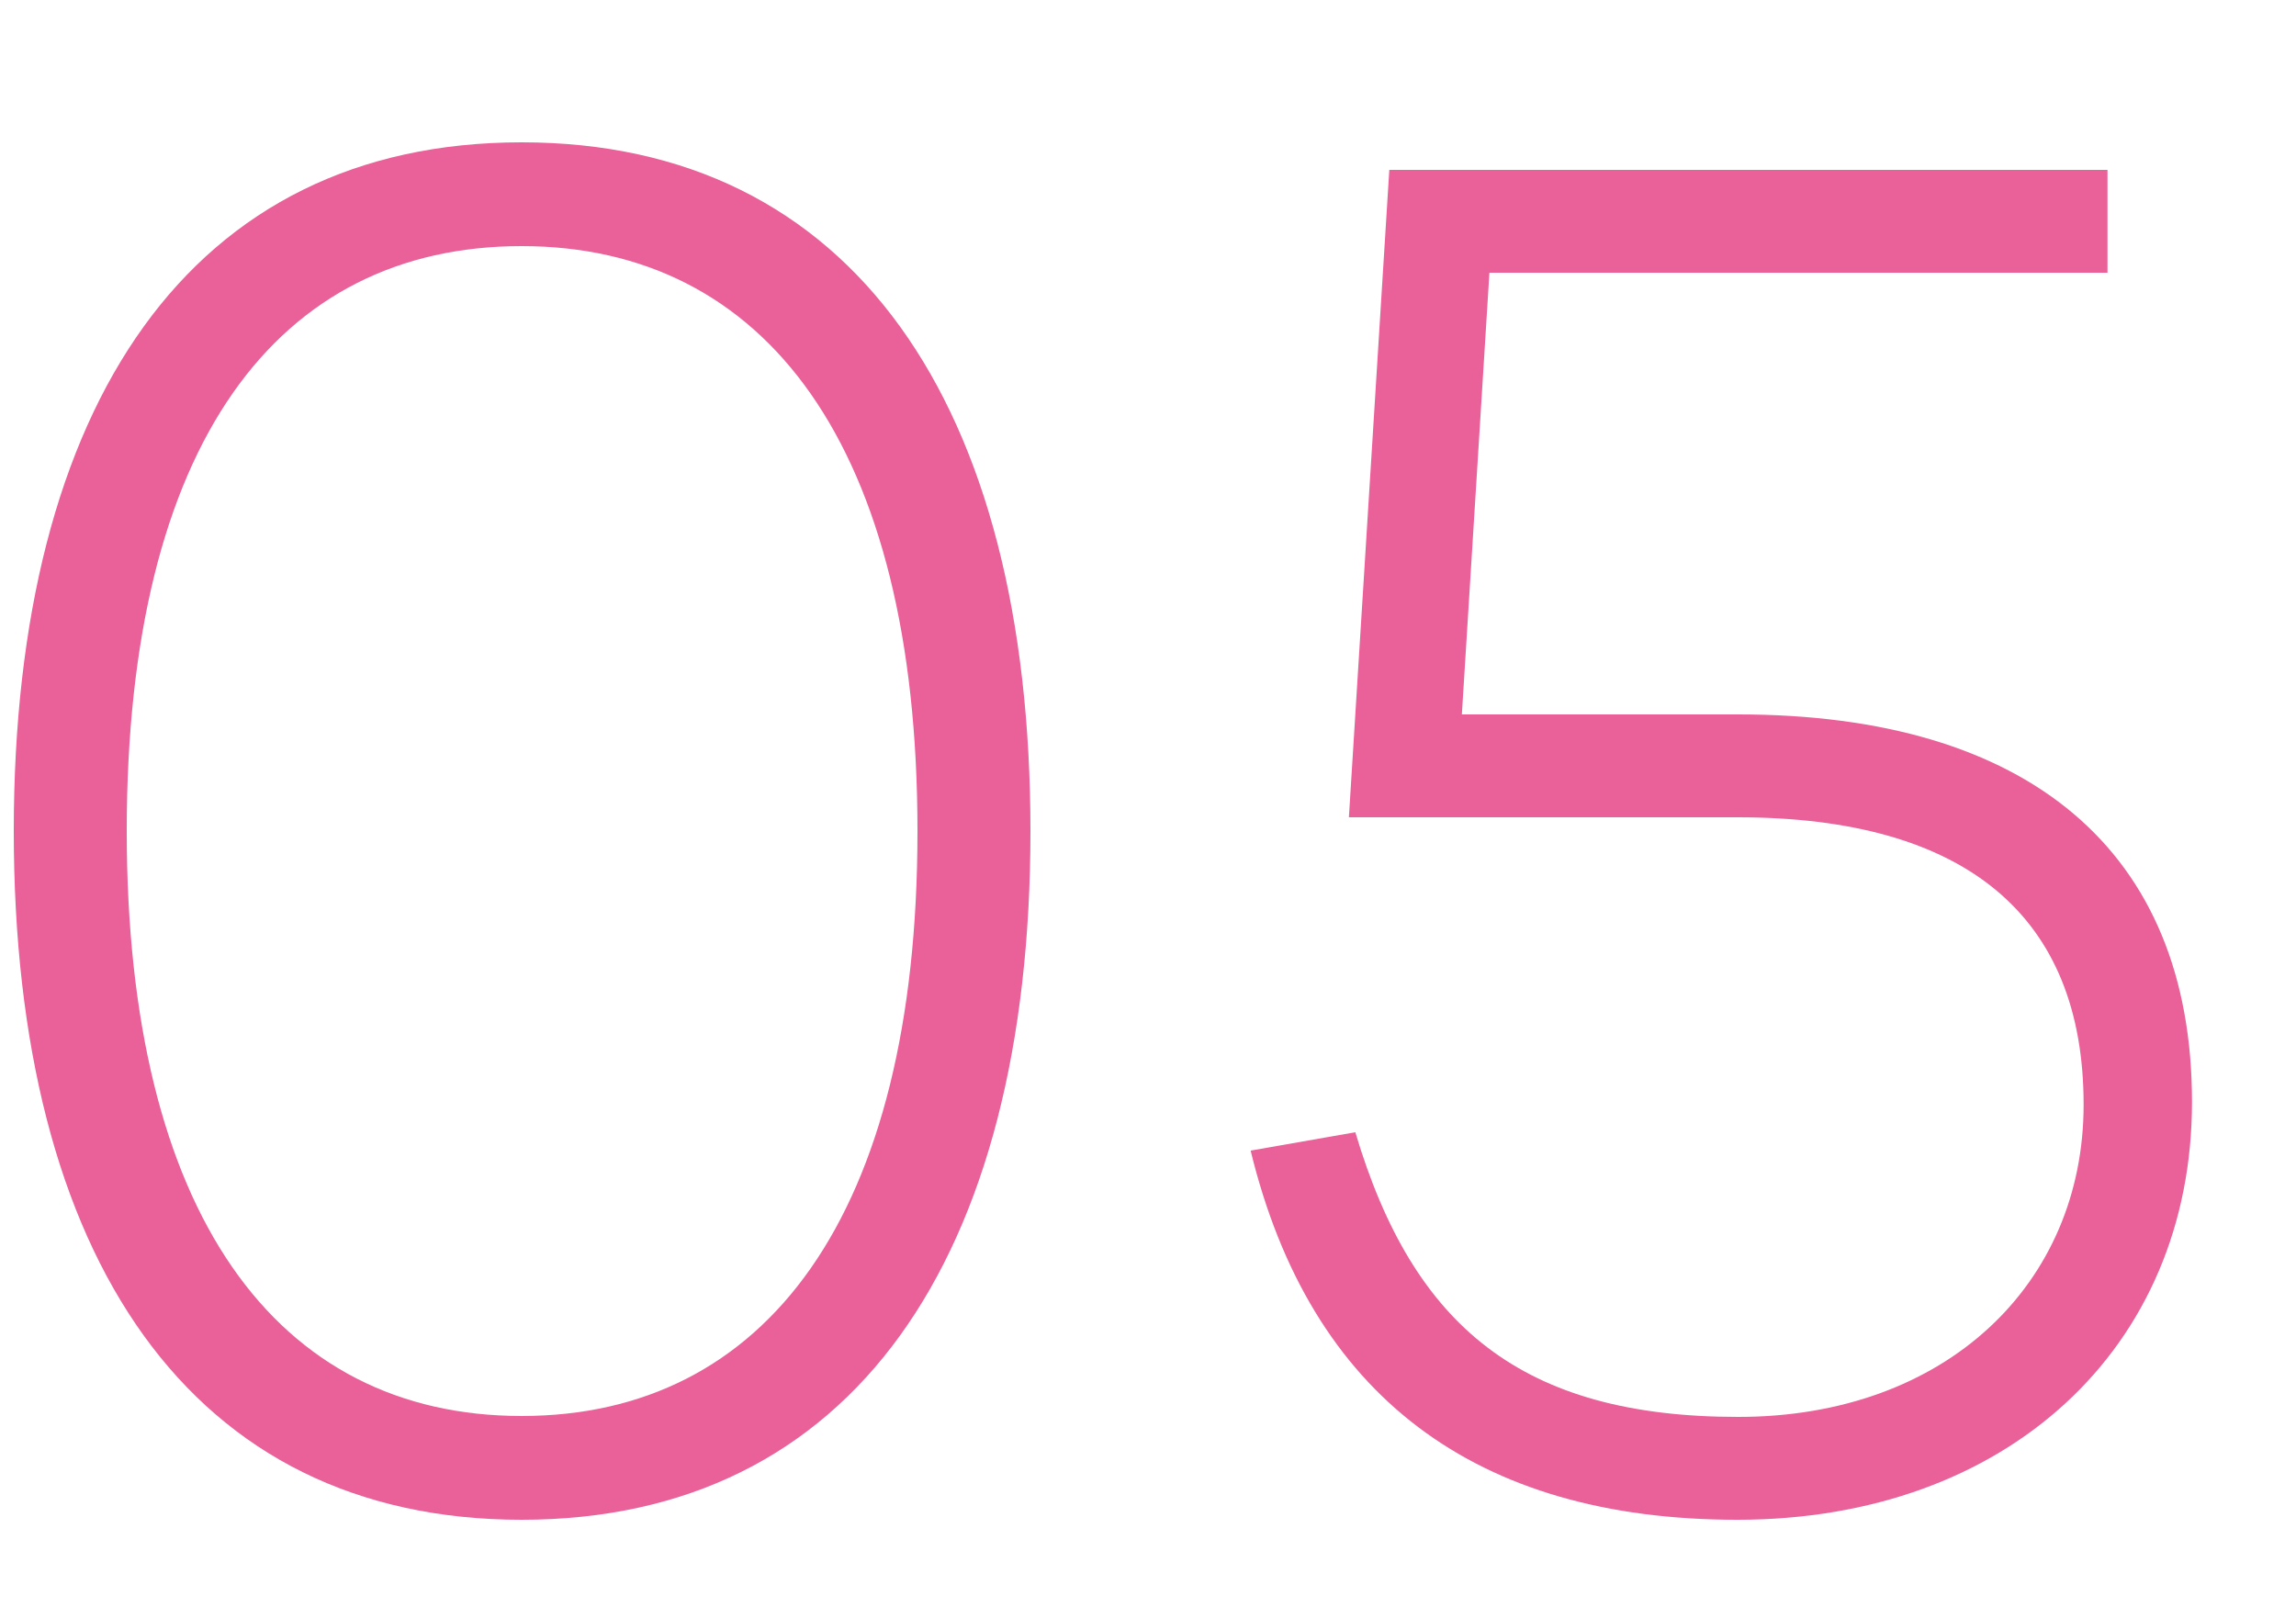 <?xml version="1.0" encoding="UTF-8"?> <svg xmlns="http://www.w3.org/2000/svg" width="20" height="14" viewBox="0 0 20 14" fill="none"> <path d="M4.544 13.24C1.664 13.24 0.12 10.96 0.12 7.24C0.12 3.52 1.664 1.24 4.544 1.24C7.424 1.24 8.976 3.52 8.976 7.24C8.976 10.96 7.424 13.24 4.544 13.24ZM4.544 12.336C6.664 12.336 7.992 10.6 7.992 7.24C7.992 3.88 6.664 2.144 4.544 2.144C2.424 2.144 1.104 3.856 1.104 7.24C1.104 10.576 2.408 12.336 4.544 12.336Z" fill="#EA6098"></path> <path d="M19.094 9.6C19.094 11.744 17.478 13.24 15.134 13.24C12.854 13.24 11.414 12.16 10.894 10.024L11.806 9.864C12.31 11.56 13.262 12.344 15.142 12.344C16.95 12.344 18.15 11.184 18.15 9.624C18.15 7.976 17.118 7.12 15.134 7.12H11.75L12.102 1.48H18.358V2.376H12.974L12.734 6.224H15.142C17.662 6.224 19.094 7.408 19.094 9.6Z" fill="#EA6098"></path> </svg> 